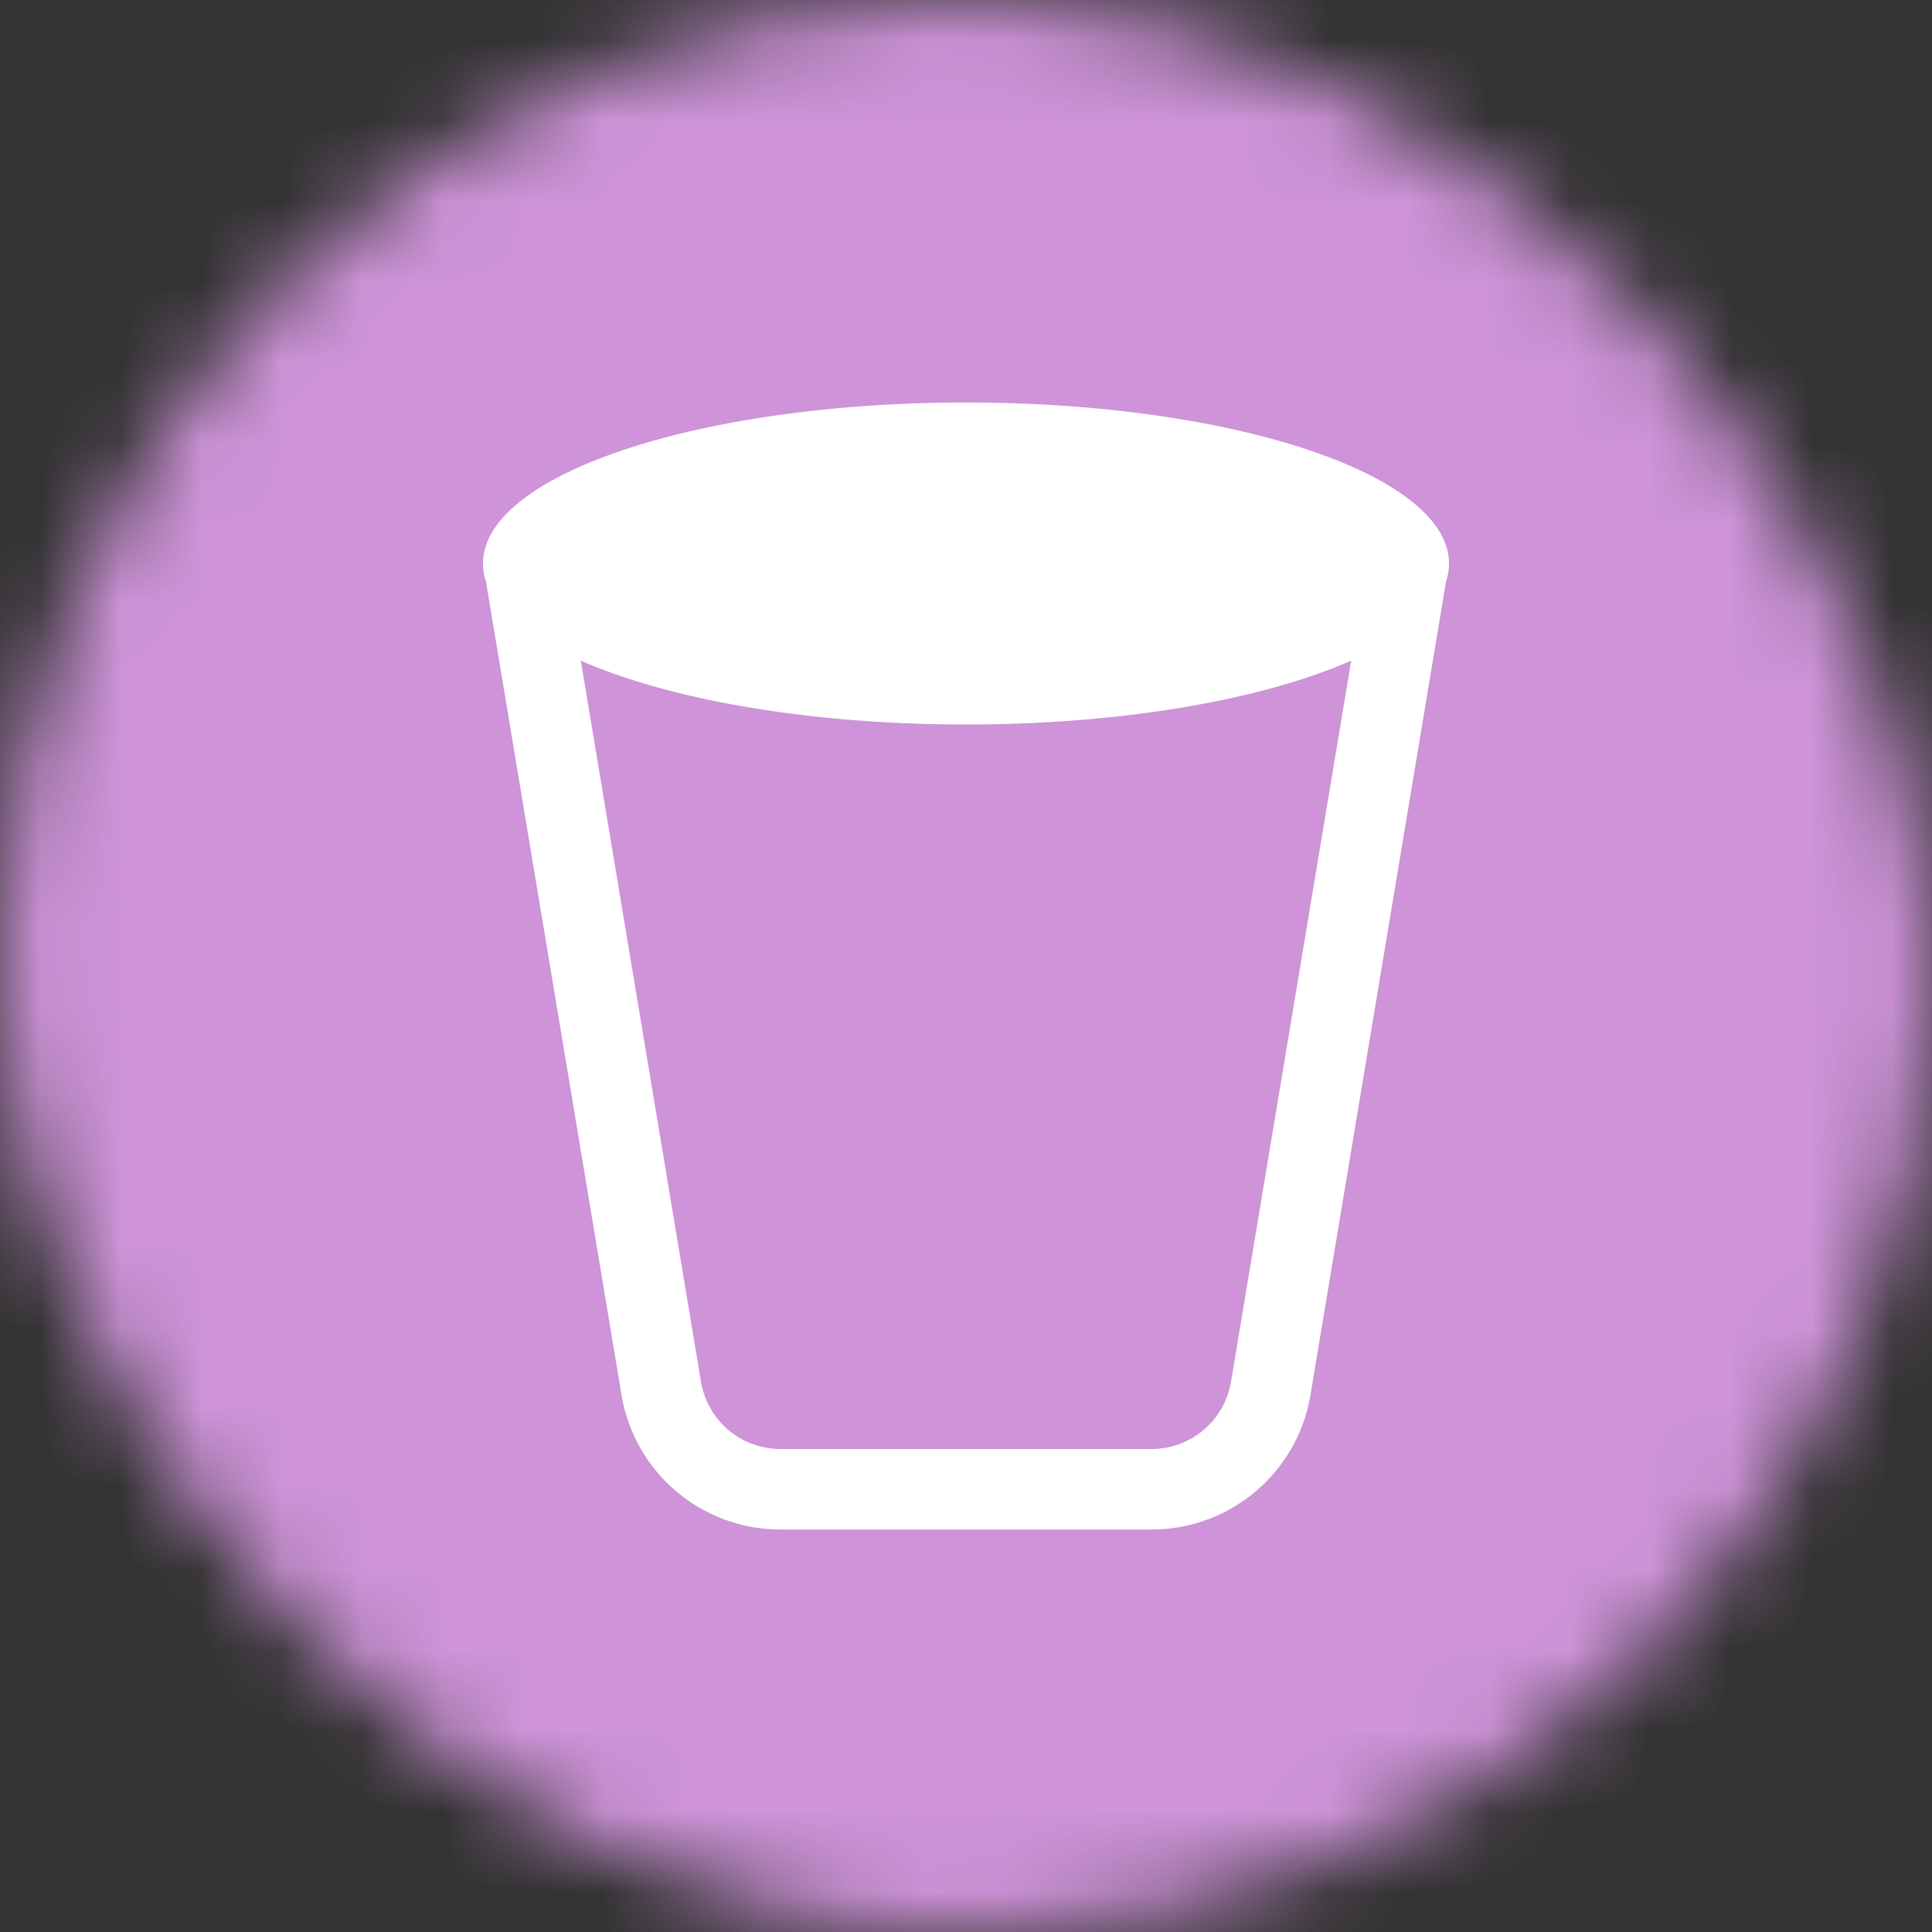<svg xmlns="http://www.w3.org/2000/svg" viewBox="0 0 24 24" fill="none" shape-rendering="auto"><rect x="0" y="0" width="24" height="24" fill="#333333" stroke="none"/><mask id="viewboxMask"><rect width="24" height="24" rx="12" ry="12" x="0" y="0" fill="#fff" /></mask><g mask="url(#viewboxMask)"><rect fill="#ce93d8" width="24" height="24" x="0" y="0" /><g transform="translate(4 4)"><path d="M14 3a.703.703 0 0 1-.037.225l-1.684 10.104A2 2 0 0 1 10.305 15H5.694a2 2 0 0 1-1.973-1.671L2.037 3.225A.703.703 0 0 1 2 3c0-1.105 2.686-2 6-2s6 .895 6 2ZM3.215 4.207l1.493 8.957a1 1 0 0 0 .986.836h4.612a1 1 0 0 0 .986-.836l1.493-8.957C11.69 4.689 9.954 5 8 5c-1.954 0-3.69-.311-4.785-.793Z" fill="#fff"/></g></g></svg>